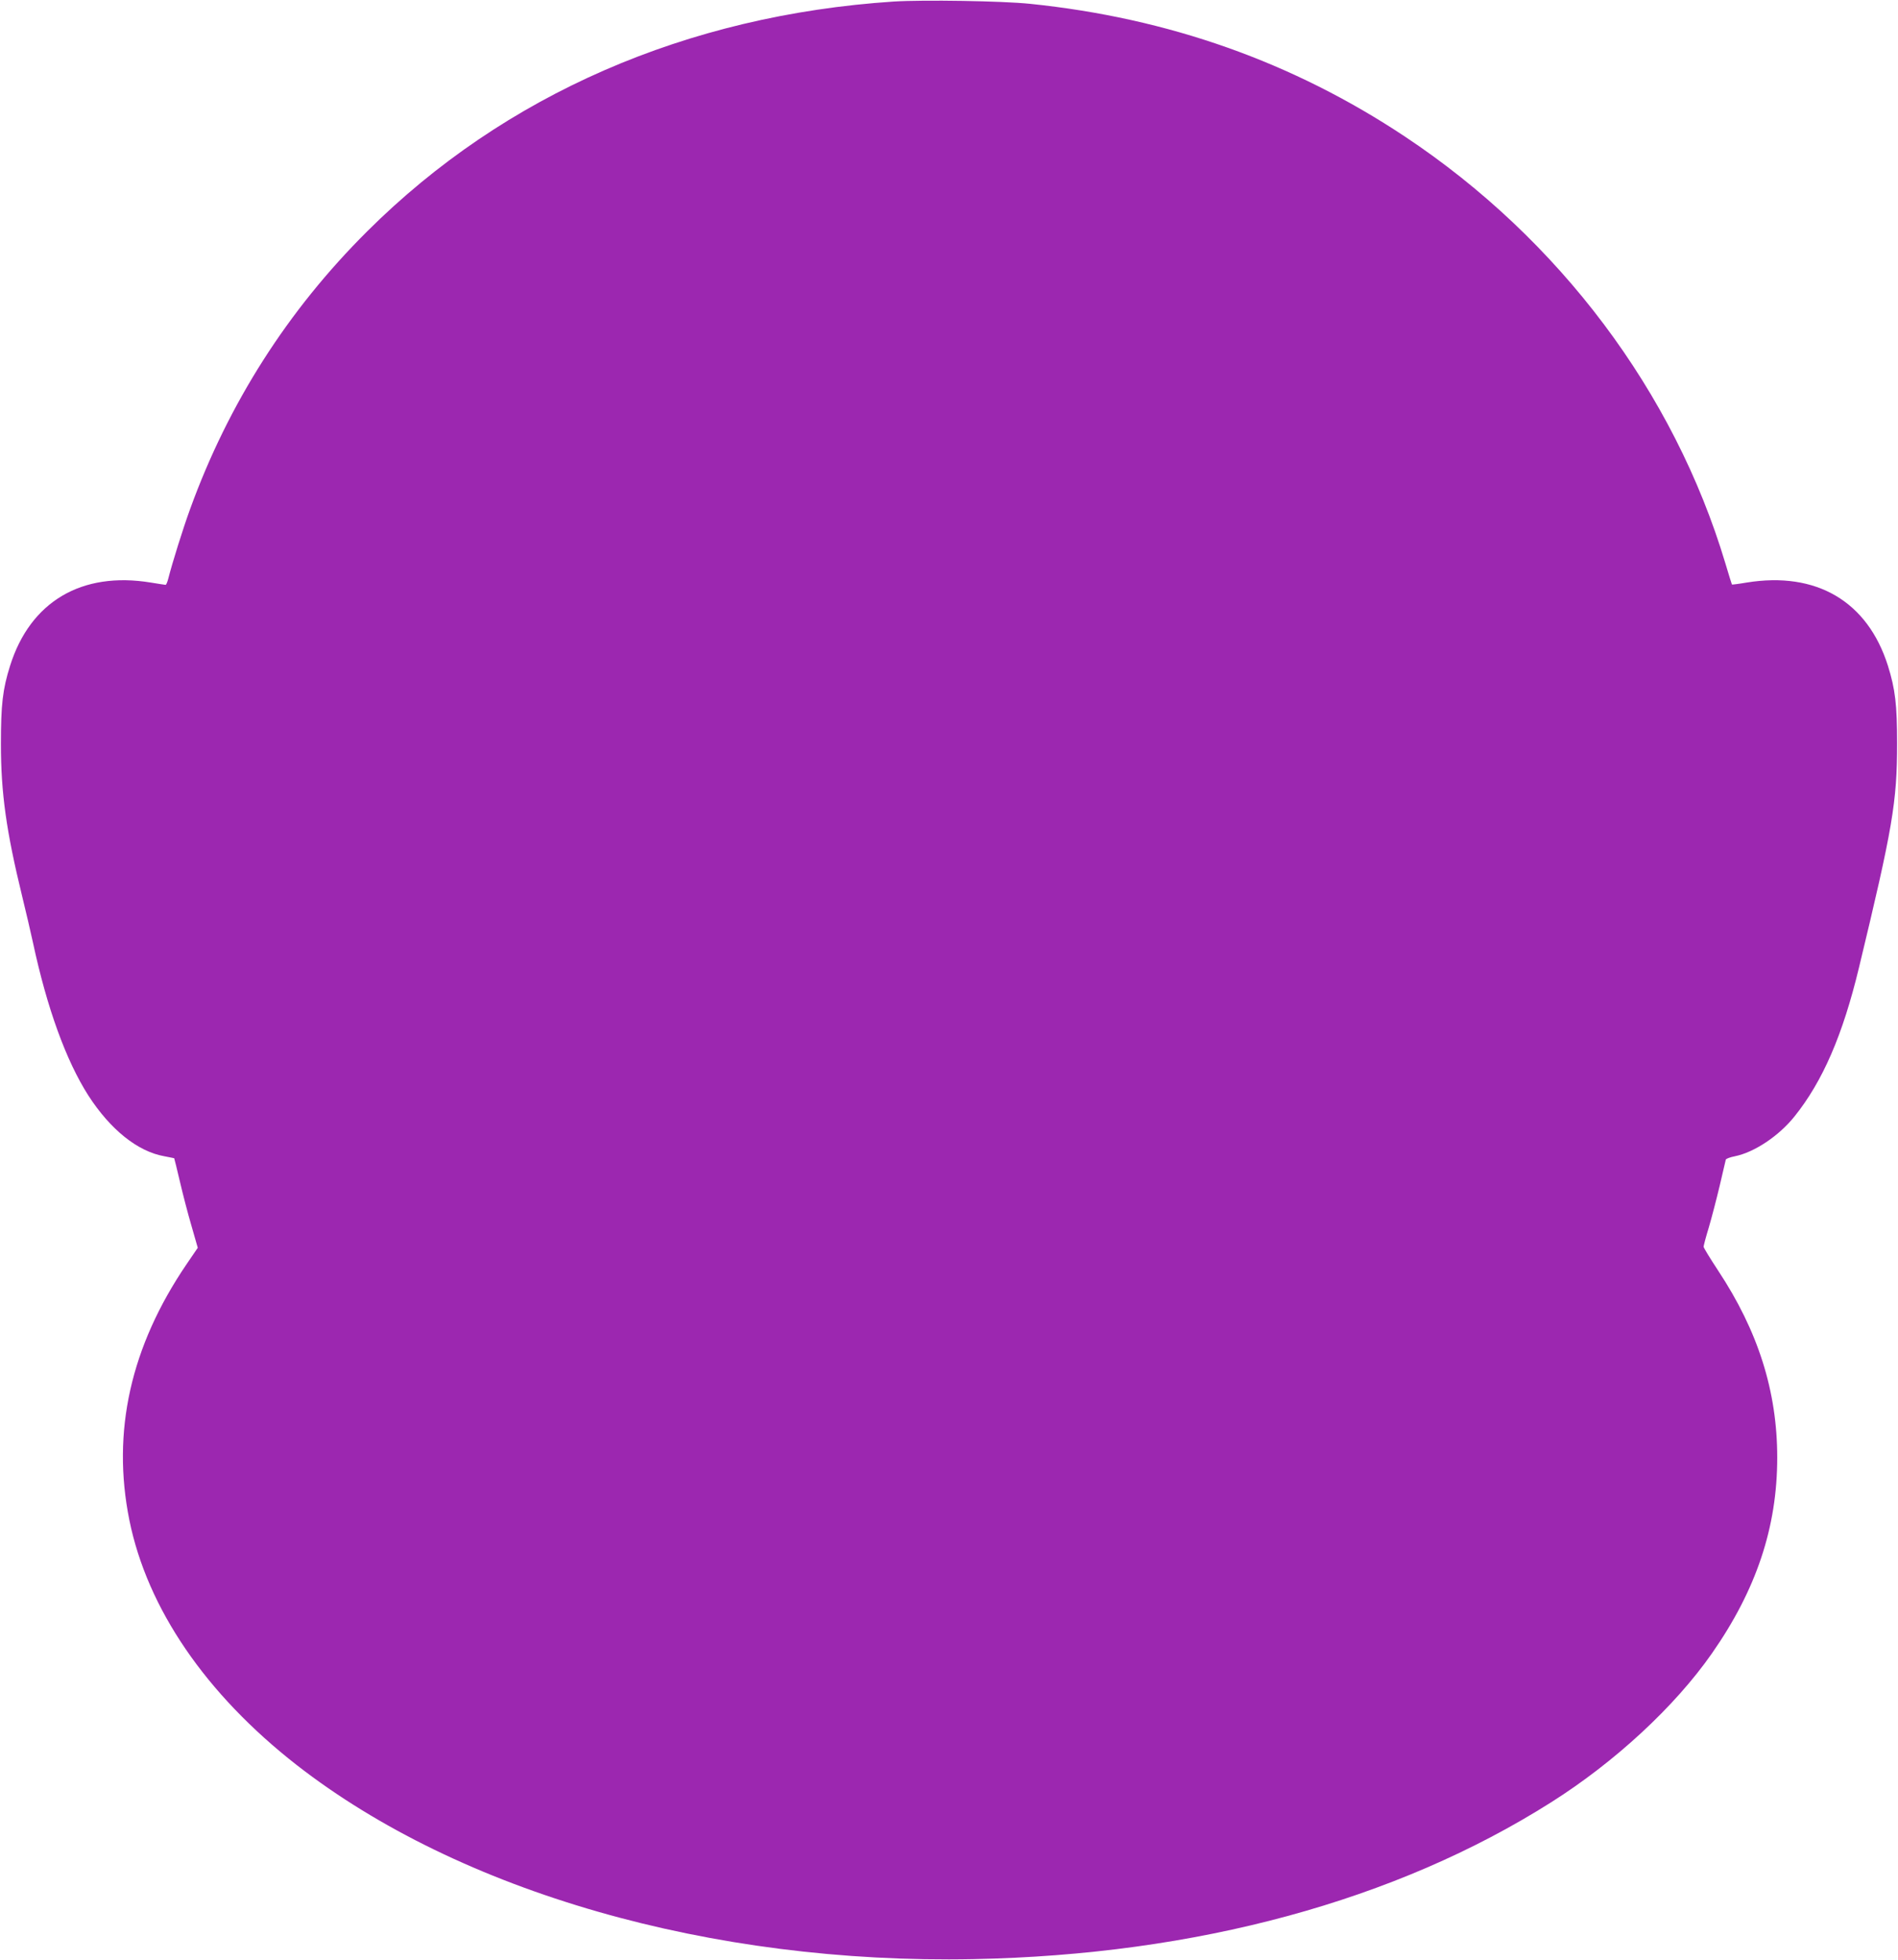 <?xml version="1.0" standalone="no"?>
<!DOCTYPE svg PUBLIC "-//W3C//DTD SVG 20010904//EN"
 "http://www.w3.org/TR/2001/REC-SVG-20010904/DTD/svg10.dtd">
<svg version="1.0" xmlns="http://www.w3.org/2000/svg"
 width="1240pt" height="1280pt" viewBox="0 0 1240 1280"
 preserveAspectRatio="xMidYMid meet">
<g transform="translate(0,1280) scale(0.1,-0.1)"
fill="#9c27b0" stroke="none">
<path d="M5840 12790 c-1353 -89 -2544 -608 -3440 -1500 -521 -518 -908 -1126
-1158 -1815 -47 -129 -116 -350 -142 -452 -6 -24 -14 -43 -18 -43 -4 0 -47 7
-97 15 -451 74 -787 -124 -919 -543 -49 -155 -60 -255 -60 -512 0 -320 35
-569 139 -995 24 -99 56 -234 70 -300 92 -430 217 -773 362 -1000 144 -223
322 -366 496 -397 34 -7 63 -12 65 -13 1 -2 18 -69 37 -151 19 -82 53 -213 76
-291 l41 -143 -73 -107 c-366 -538 -490 -1094 -374 -1671 117 -578 499 -1136
1093 -1600 1065 -830 2707 -1302 4422 -1268 1456 28 2758 381 3775 1025 416
263 807 625 1048 970 291 416 428 825 428 1281 0 433 -125 826 -386 1221 -52
79 -95 149 -95 156 0 7 15 64 34 126 18 61 50 184 71 272 20 88 39 165 40 171
2 6 29 16 60 22 127 26 286 132 388 259 185 230 316 533 422 973 220 912 249
1081 249 1465 0 252 -12 354 -60 507 -133 420 -467 617 -923 543 -52 -9 -95
-14 -96 -13 -1 2 -21 64 -43 139 -335 1118 -1084 2116 -2092 2786 -734 488
-1546 775 -2450 868 -184 19 -696 27 -890 15z"/>
</g>
</svg>
